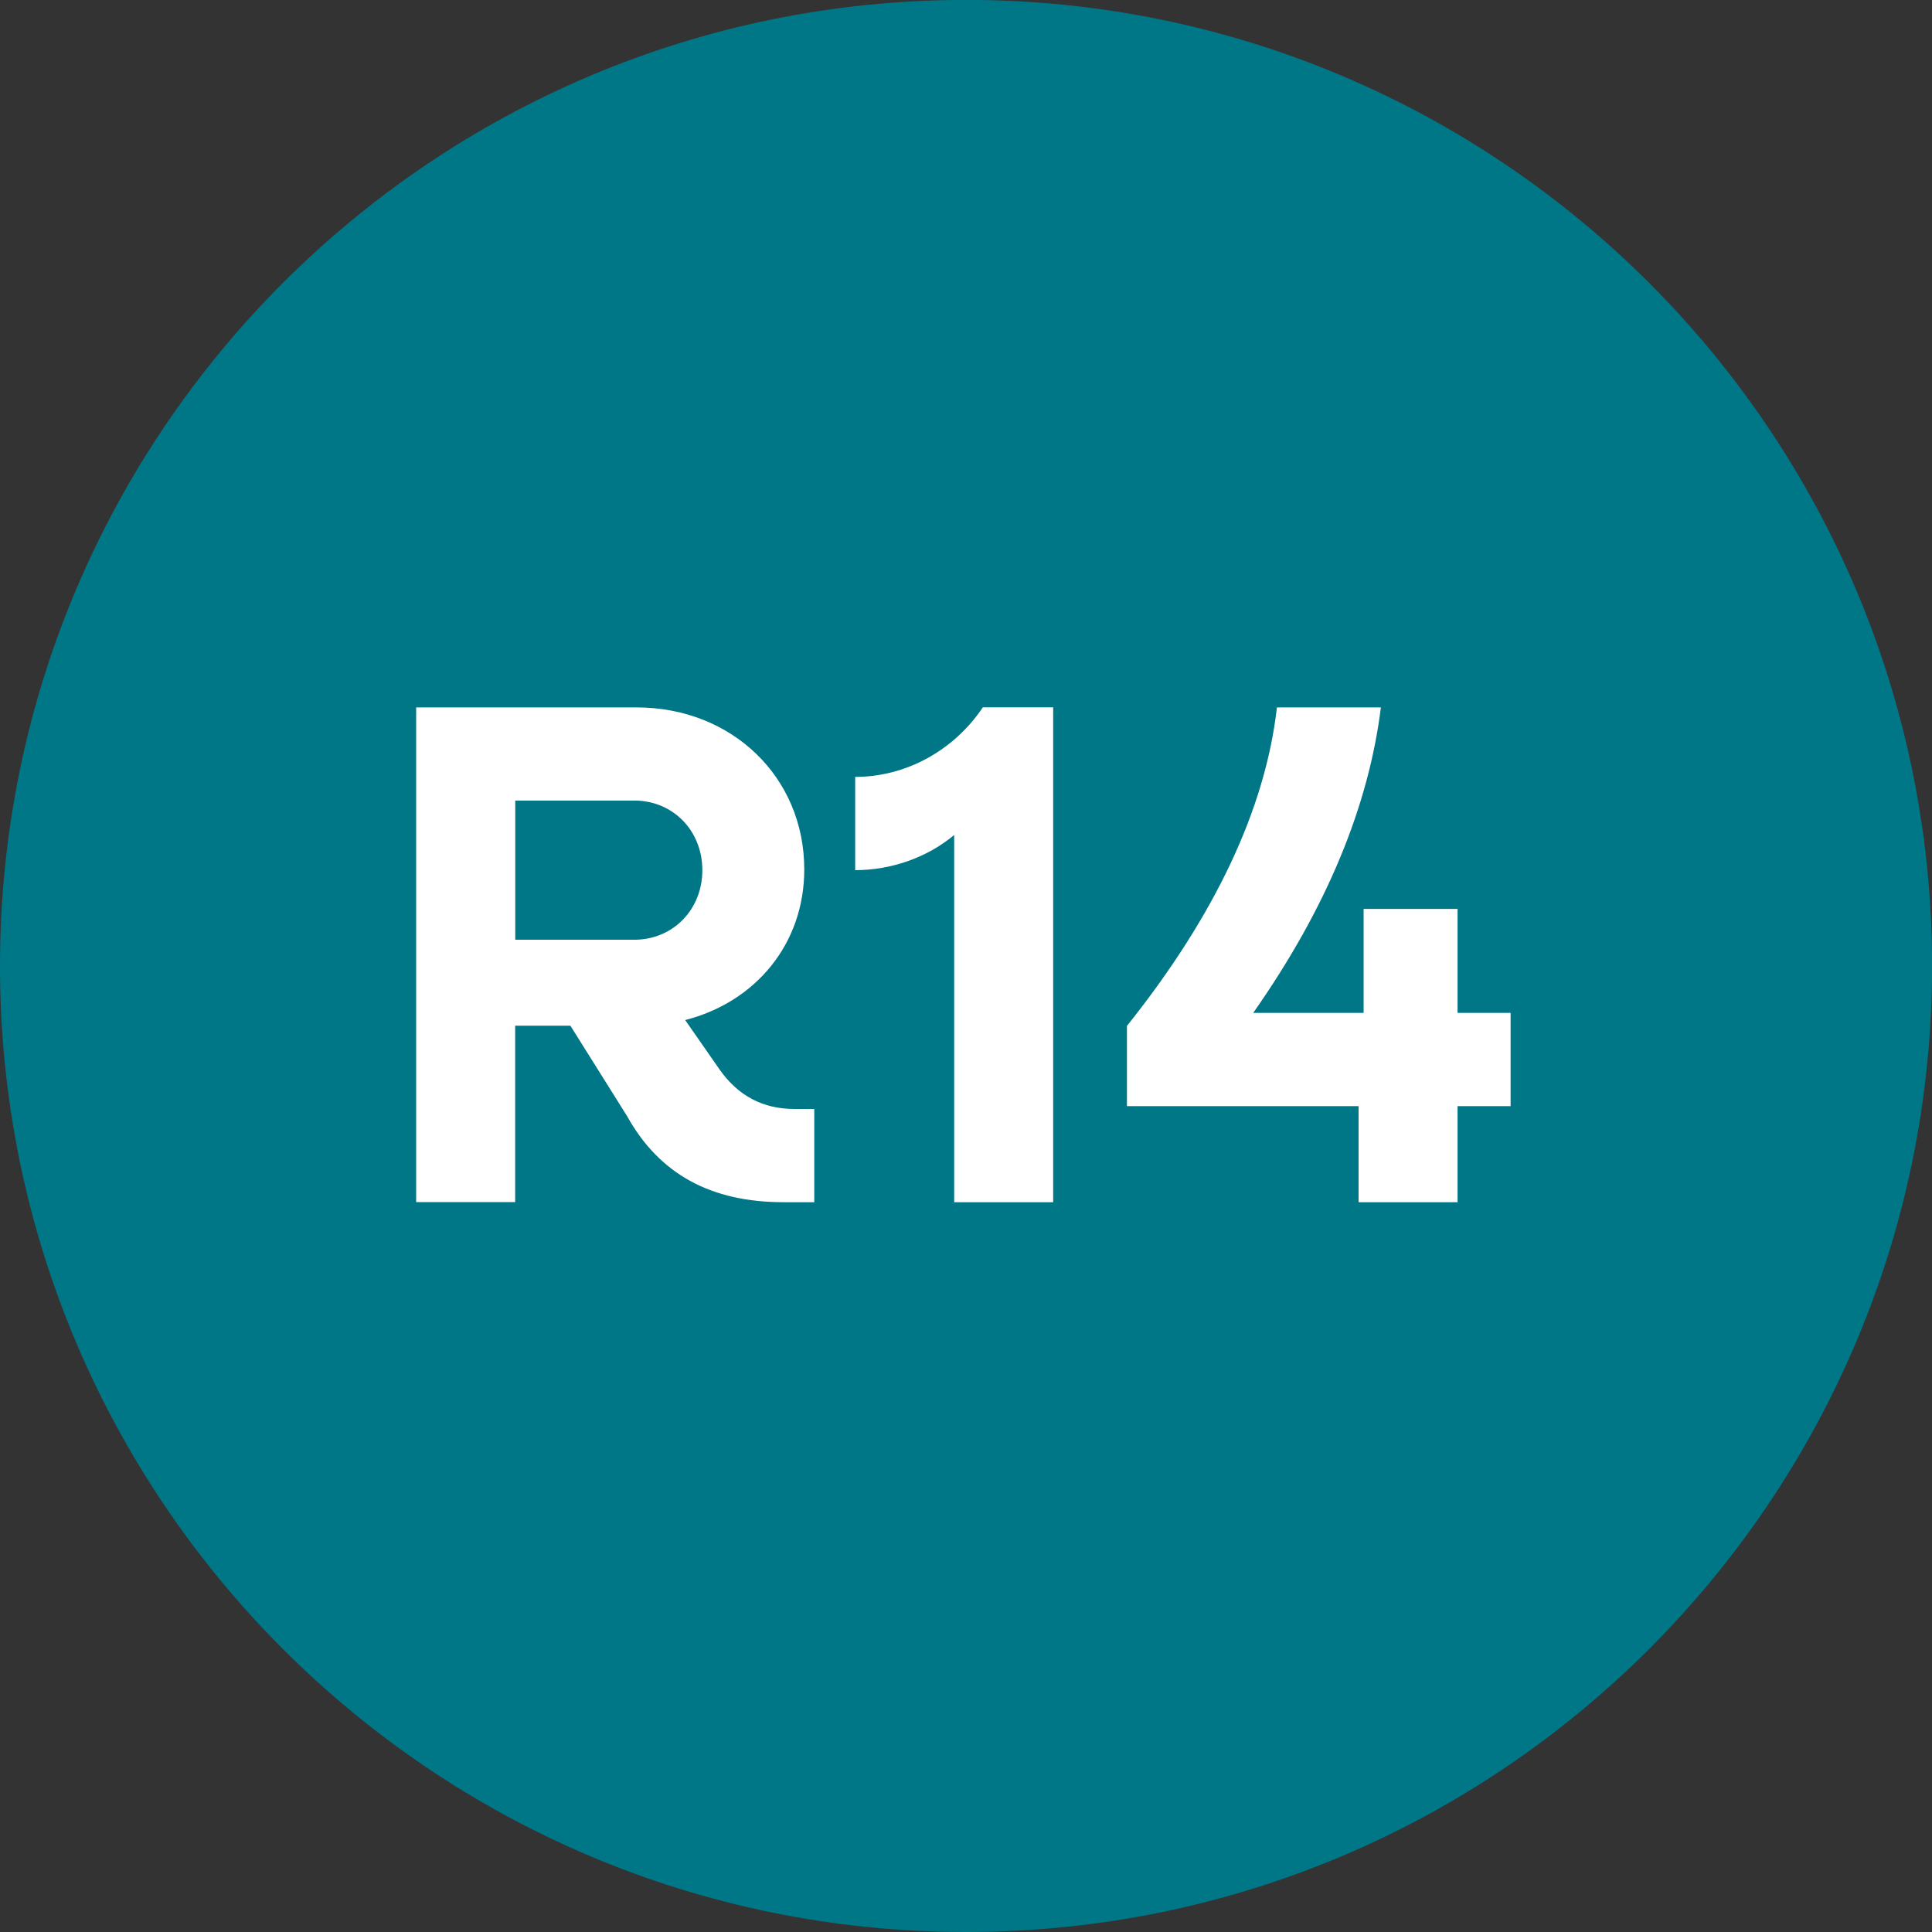 <svg xmlns="http://www.w3.org/2000/svg" viewBox="0 0 218.19 218.19"><rect x="0" y="0" width="218.19" height="218.19" fill="#333333" stroke="none"/><defs><clipPath id="A"><path d="M0 0h218.19v218.19H0z" fill="none"/></clipPath></defs><g clip-path="url(#A)"><path d="M109.1 218.19c60.25 0 109.1-48.85 109.1-109.1S169.35-.01 109.1-.01h0C48.84 0 0 48.84 0 109.09h0c0 60.25 48.84 109.1 109.1 109.1" fill="#007787"/></g><path d="M47.01 79.89h24.87c10.77 0 18.95 7.86 18.95 18.3 0 8.42-5.51 14.98-13.45 17.01l3.89 5.59c2.11 3 4.94 4.45 8.42 4.45h2.27v10.53h-3.48c-8.18 0-14.01-3.16-17.66-9.72l-6.4-10.21h-6.24v19.92H47V79.87zm11.18 10.53v15.71h13.44c4.37 0 7.69-3.4 7.69-7.86s-3.32-7.86-7.69-7.86H58.19zm49.57 3.88c-3 2.51-7.05 3.97-11.18 3.97V87.74c5.67 0 11.1-2.92 14.42-7.86h7.94v55.89h-11.18V94.3zm19.52 21.55c9.96-12.47 15.63-24.54 16.93-35.96h11.74c-1.38 11.1-6.07 22.6-14.42 34.5H154v-11.74h10.61v11.74h5.99v10.53h-5.99v10.85h-11.18v-10.85h-26.16v-9.07z" fill="#fff"/></svg>